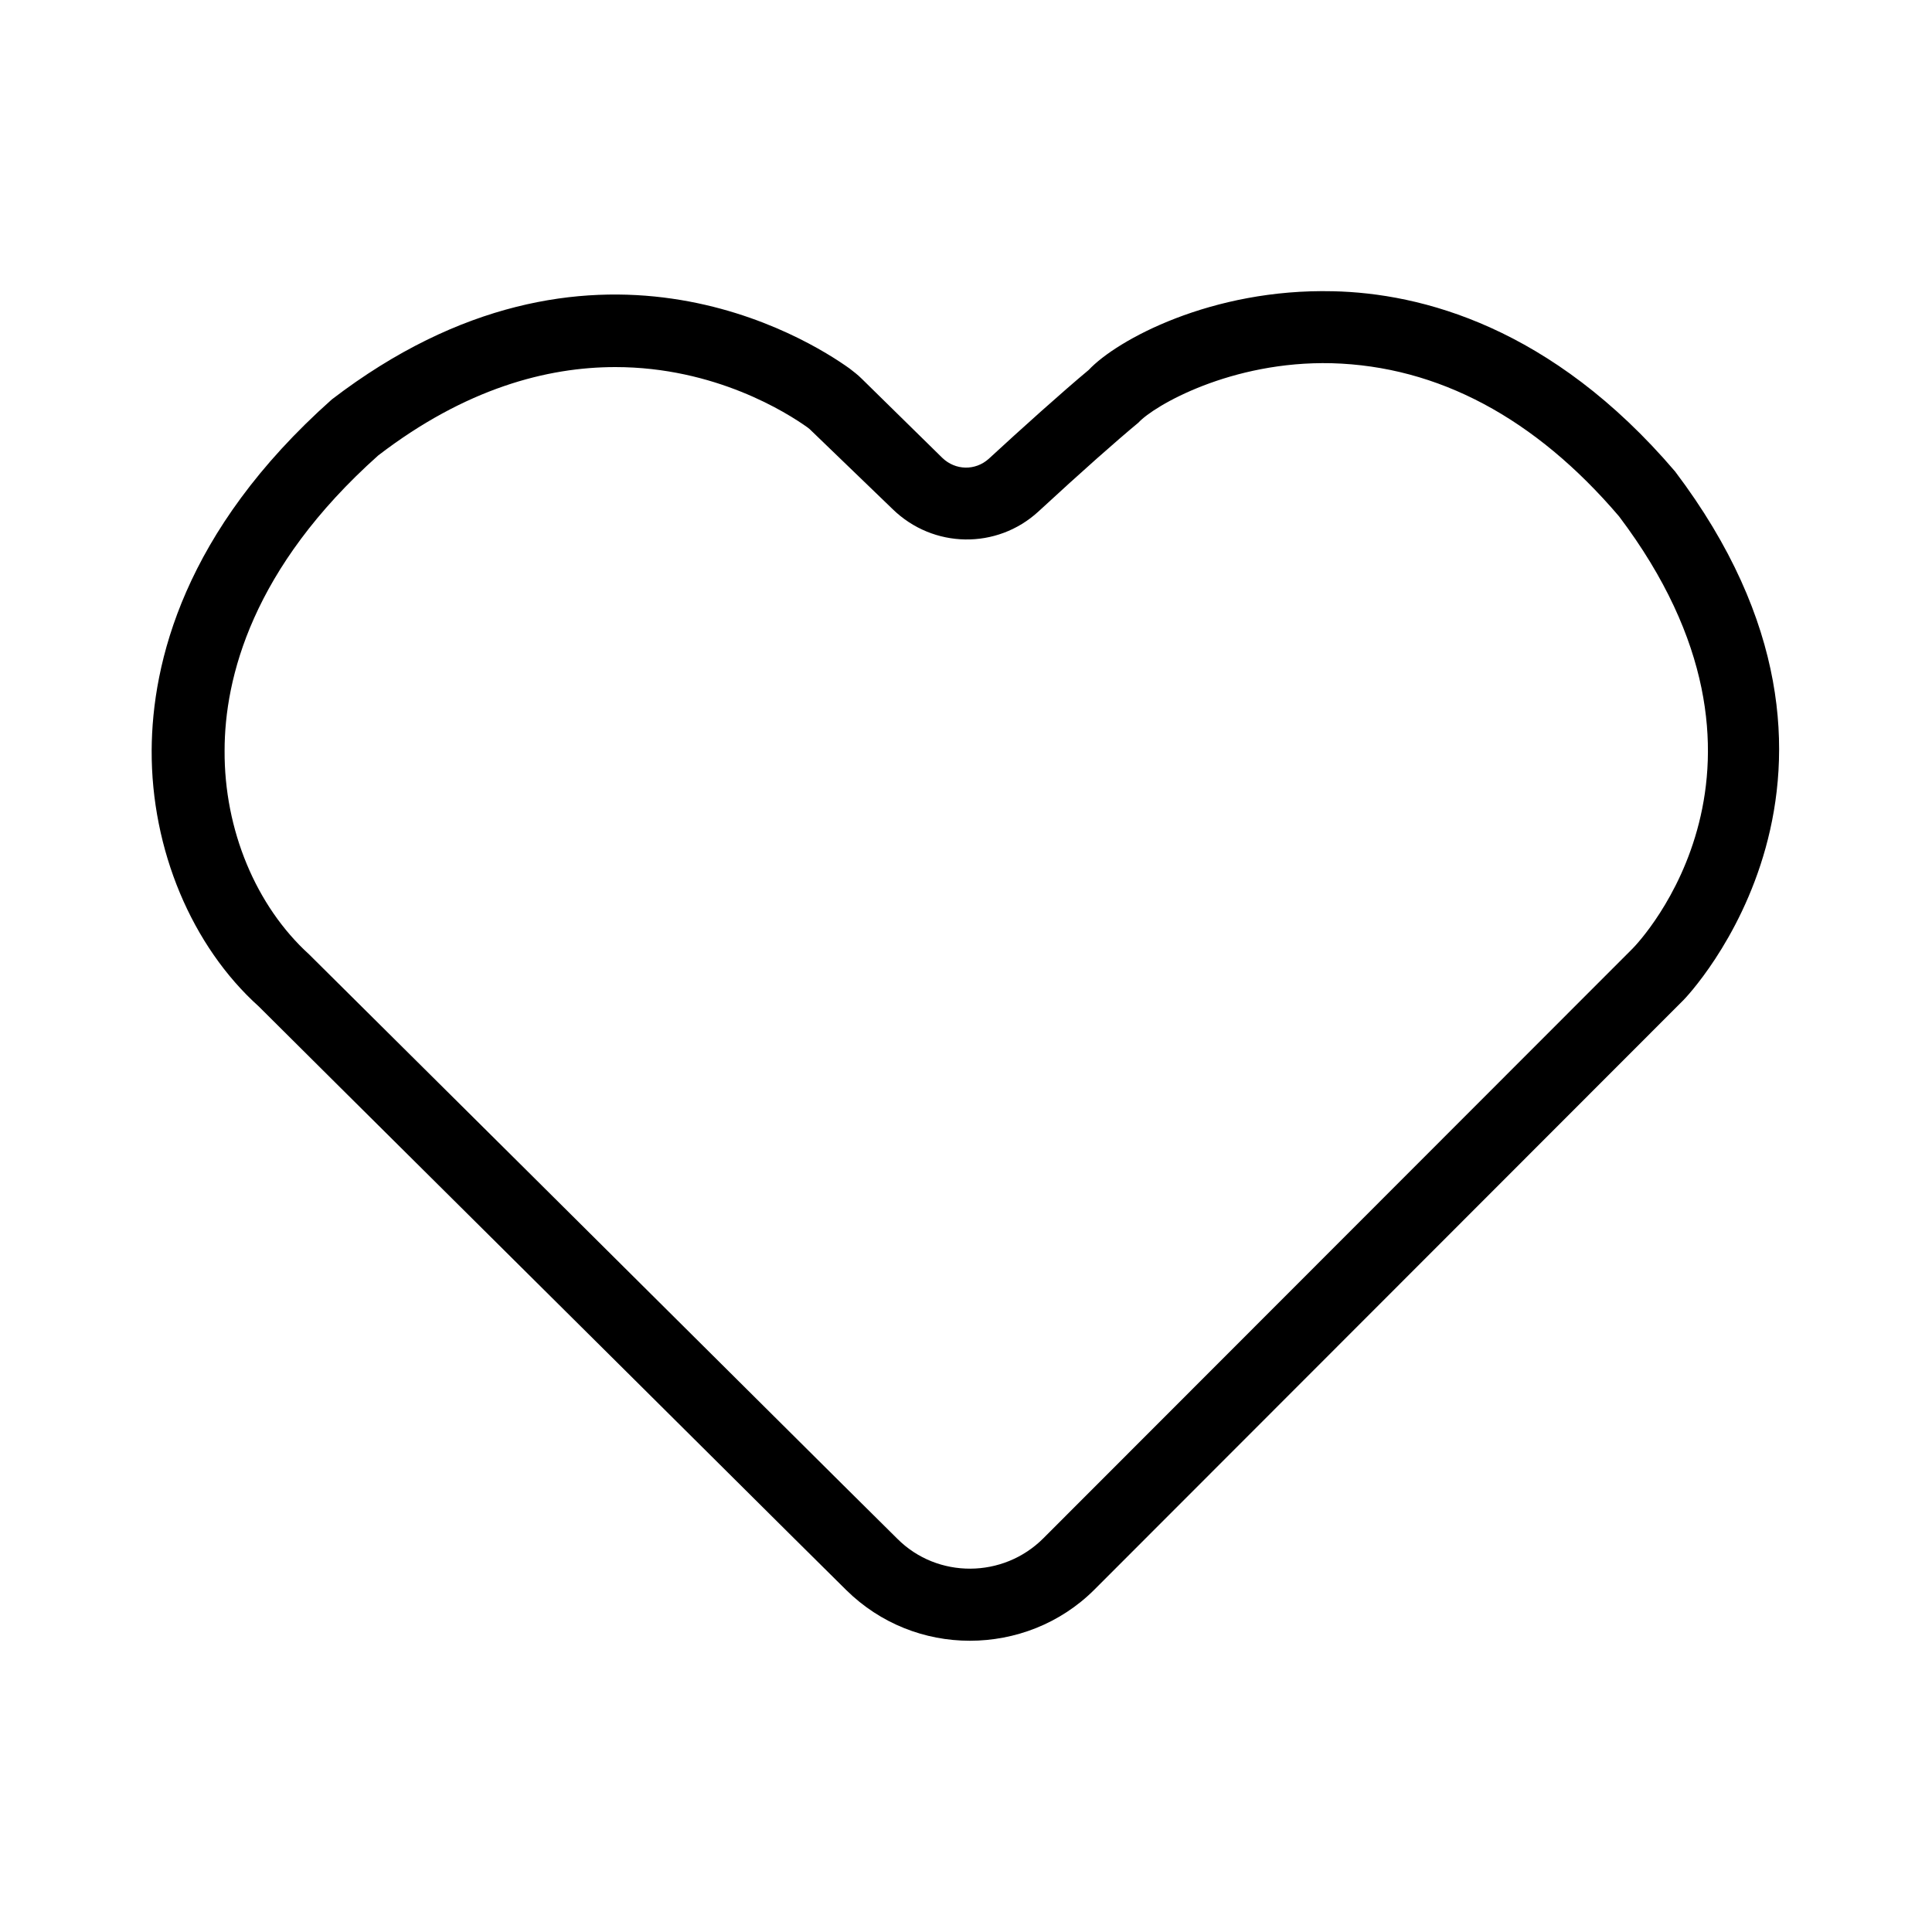 <?xml version="1.0" encoding="utf-8"?>
<!-- Generator: Adobe Illustrator 26.3.1, SVG Export Plug-In . SVG Version: 6.00 Build 0)  -->
<svg version="1.1" id="圖層_1" xmlns="http://www.w3.org/2000/svg" xmlns:xlink="http://www.w3.org/1999/xlink" x="0px" y="0px"
	 viewBox="0 0 40 40" style="enable-background:new 0 0 40 40;" xml:space="preserve">
<style type="text/css">
	.st0{display:none;fill:none;stroke:#000000;stroke-width:1.5;stroke-linecap:round;stroke-linejoin:round;stroke-miterlimit:10;}
	.st1{fill:#000000;}
</style>
<path class="st0" d="M18.99,10.02l-1.67-1.64c-0.05-0.05-0.11-0.1-0.17-0.14c-0.69-0.49-4.87-3.18-9.78,0.59
	c-5.03,4.48-3.74,9.43-1.48,11.48c1.06,1.06,8.49,8.43,12.16,12.07c1.13,1.12,2.95,1.12,4.08-0.01l12.2-12.21
	c0,0,4.14-4.17-0.22-9.93c-4.75-5.57-10.15-3-11.1-2c-0.51,0.41-1.36,1.19-2.04,1.81C20.42,10.57,19.54,10.55,18.99,10.02z"/>
<g>
	<path class="st1" d="M20.08,33.97c-0.93,0-1.85-0.35-2.56-1.05l-1.15-1.14C12.49,27.92,6.32,21.8,5.36,20.84
		c-1.39-1.25-2.23-3.25-2.22-5.31C3.15,13.73,3.8,11,6.87,8.27c5.35-4.1,9.87-1.25,10.72-0.64c0.09,0.07,0.17,0.13,0.25,0.21
		l1.67,1.64c0.27,0.26,0.68,0.27,0.96,0.02c0.65-0.6,1.54-1.4,2.07-1.84c0.58-0.62,2.54-1.69,5.06-1.63
		c1.82,0.04,4.52,0.73,7.08,3.73c4.72,6.24,0.22,10.9,0.18,10.94l-12.2,12.21C21.95,33.62,21.01,33.97,20.08,33.97z M12.74,7.6
		c-1.41,0-3.1,0.44-4.91,1.83c-2.61,2.33-3.18,4.61-3.18,6.11c-0.01,1.64,0.65,3.22,1.75,4.22c0.99,0.98,7.15,7.1,11.03,10.96
		l1.15,1.14c0.83,0.83,2.19,0.82,3.02-0.01l12.2-12.21c0.15-0.15,3.61-3.8-0.28-8.95c-1.74-2.04-3.75-3.11-5.95-3.17
		c-2.08-0.05-3.68,0.88-4,1.23c-0.47,0.39-1.16,1-2.07,1.84c-0.86,0.79-2.18,0.77-3.02-0.05c0,0,0,0,0,0L16.8,8.92
		c-0.02-0.02-0.05-0.05-0.08-0.07C16.3,8.55,14.81,7.6,12.74,7.6z"/>
</g>
</svg>
